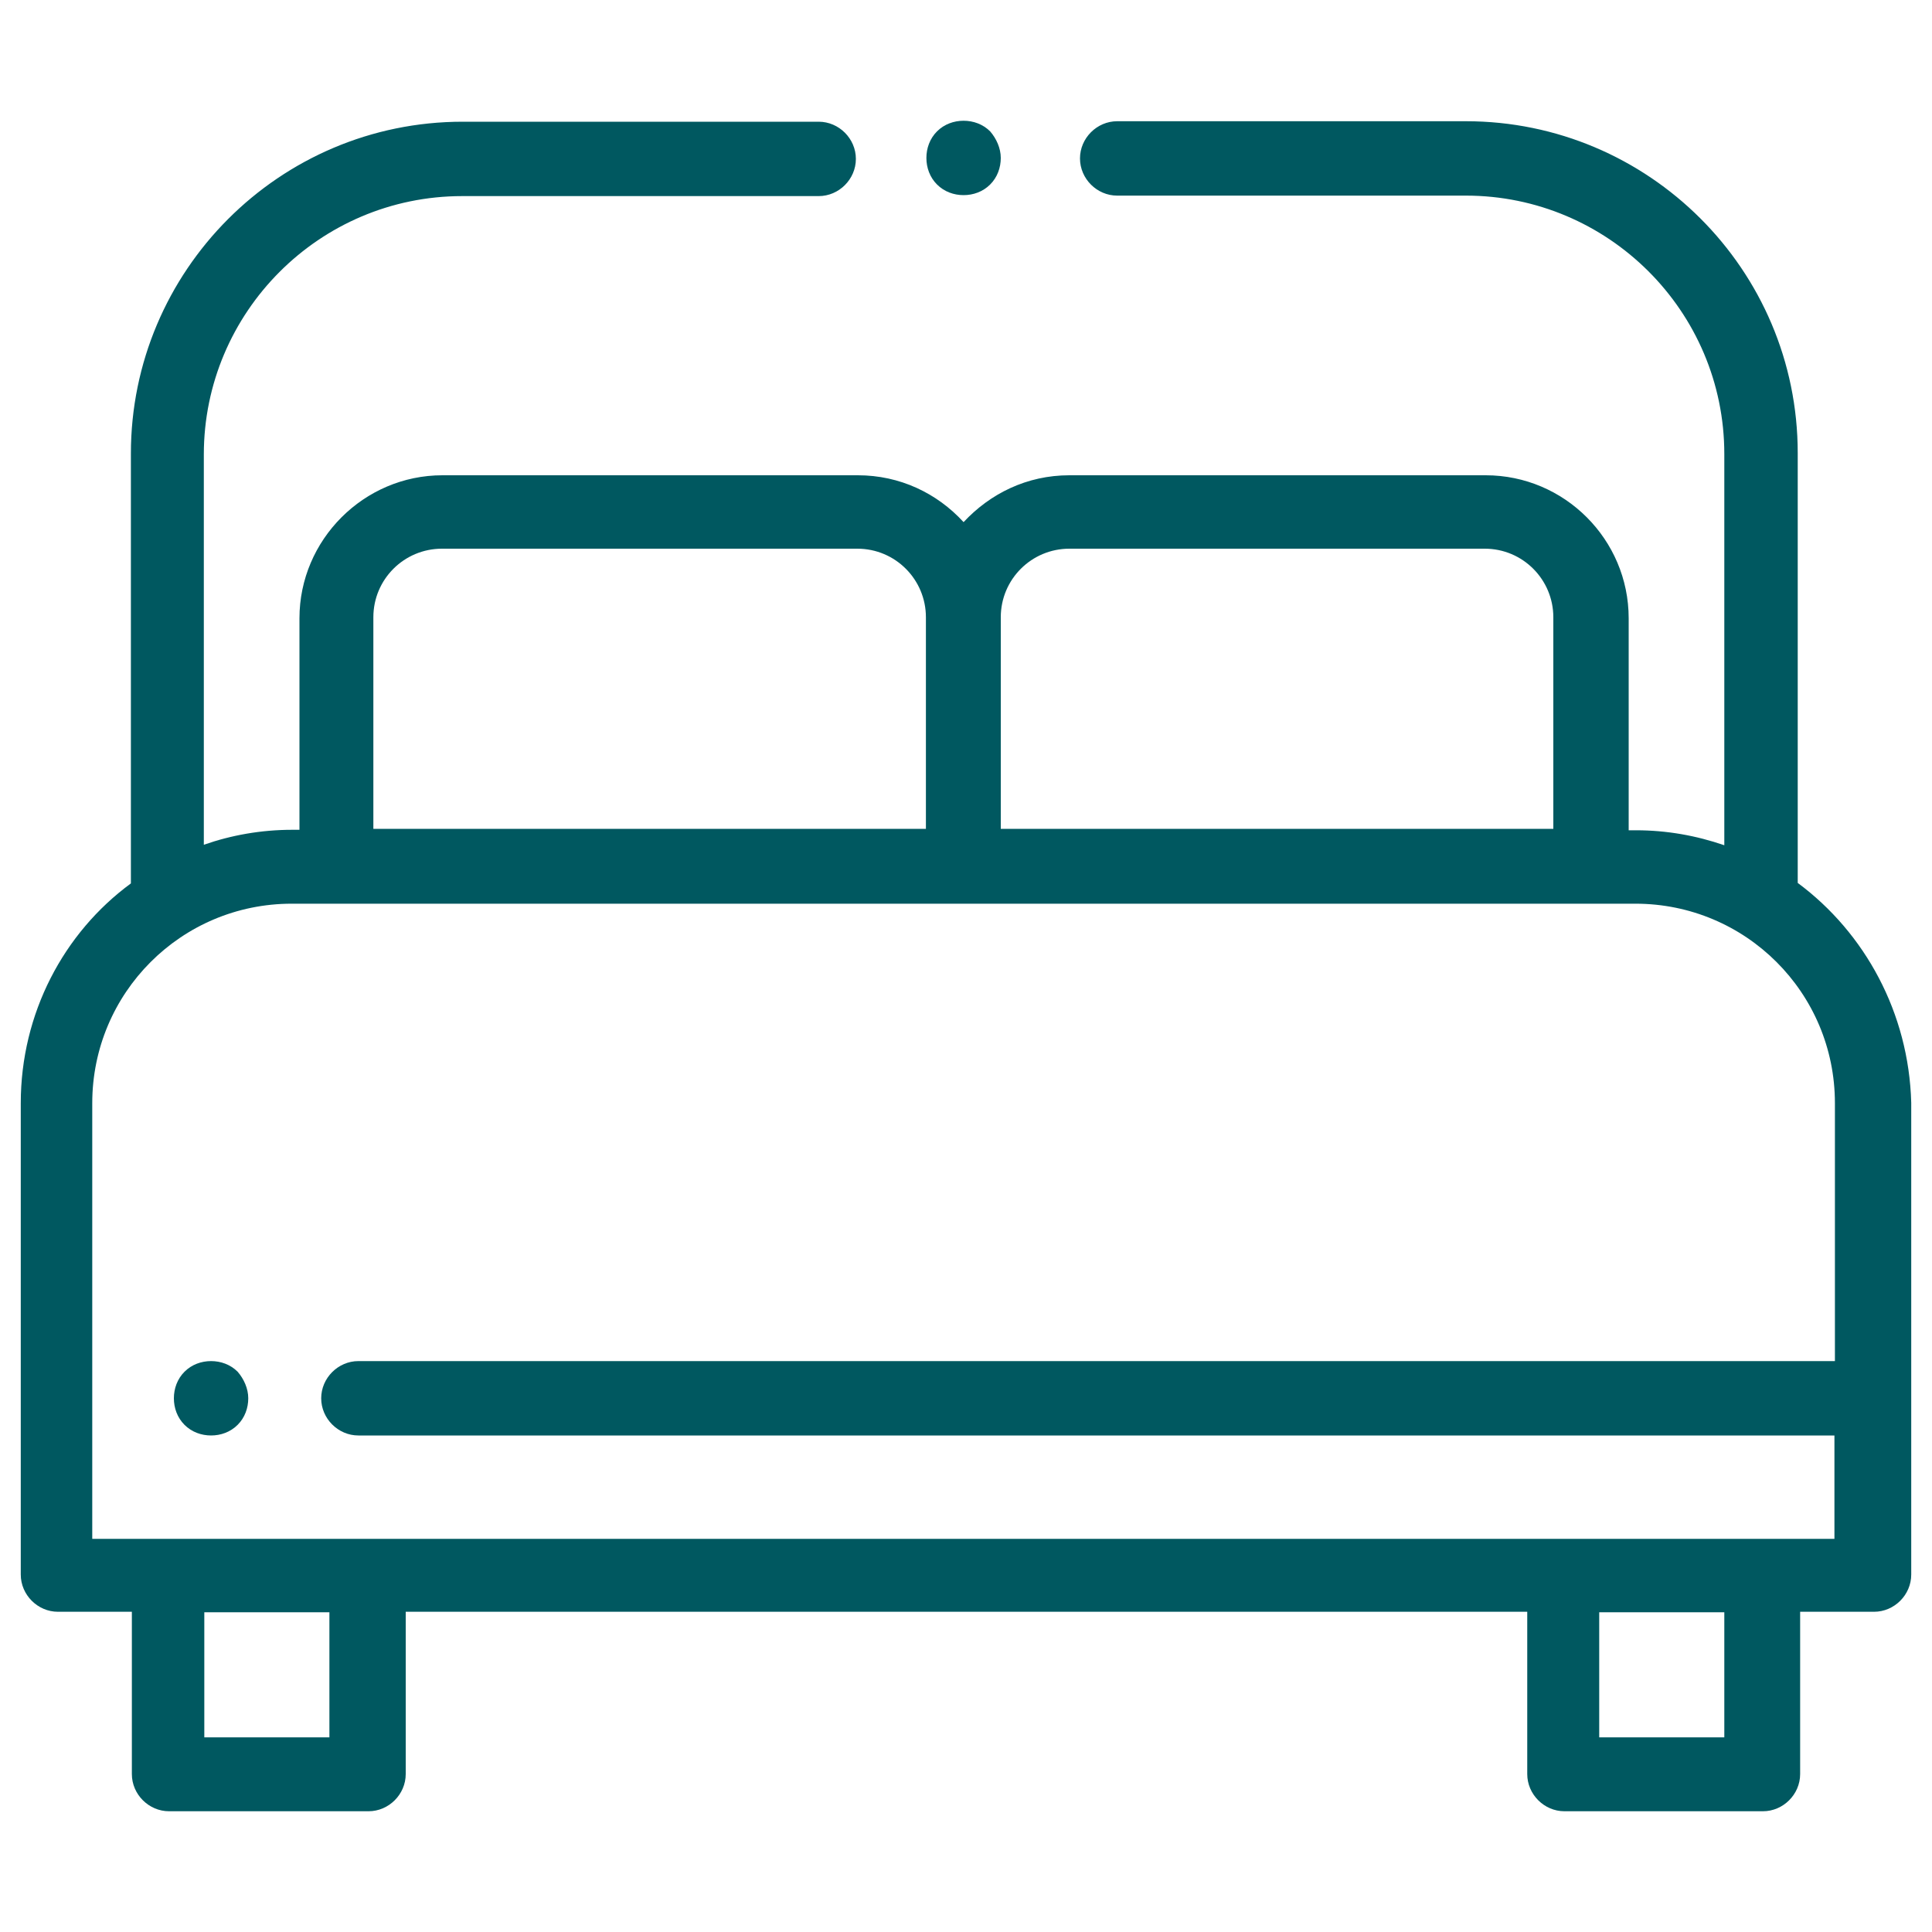 <?xml version="1.0" encoding="utf-8"?>
<!-- Generator: Adobe Illustrator 23.0.1, SVG Export Plug-In . SVG Version: 6.00 Build 0)  -->
<svg version="1.1" id="Layer_1" xmlns="http://www.w3.org/2000/svg" xmlns:xlink="http://www.w3.org/1999/xlink" x="0px" y="0px"
	 viewBox="0 0 400 400" style="enable-background:new 0 0 400 400;" xml:space="preserve">
<style type="text/css">
	.st0{fill:#005860;}
</style>
<g>
	<g>
		<g>
			<path class="st0" d="M372.2,182.8v-89c0-38-30.9-68.7-68.7-68.7h-72.2c-4.2,0-7.7,3.5-7.7,7.7s3.5,7.7,7.7,7.7h72.2
				c29.4,0,53.5,23.9,53.5,53.5V175c-5.8-2-11.9-3.1-18.3-3.1h-1.5V128c0-16.3-13.3-29.6-29.6-29.6h-86.2c-8.8,0-16.4,3.8-21.9,9.7
				c-5.5-6-13.2-9.7-21.9-9.7h-86C75.3,98.4,62,111.8,62,128v43.8h-1.5c-6.4,0-12.6,1.1-18.3,3.1V94.1c0-29.4,23.9-53.5,53.5-53.5
				h73.8c4.2,0,7.7-3.5,7.7-7.7s-3.5-7.7-7.7-7.7H95.8c-38,0-68.7,30.9-68.7,68.7v89c-13.9,10.2-22.8,26.9-22.8,45.5V326
				c0,4.2,3.5,7.7,7.7,7.7h15.3v33.6c0,4.2,3.5,7.7,7.7,7.7h41.3c4.2,0,7.7-3.5,7.7-7.7v-33.6h232.2v33.6c0,4.2,3.5,7.7,7.7,7.7H365
				c4.2,0,7.7-3.5,7.7-7.7v-33.6h15.3c4.2,0,7.7-3.5,7.7-7.7v-97.7C395.2,209.7,386.1,193.1,372.2,182.8z M207.2,127.8
				c0-7.9,6.4-14.2,14.2-14.2h86c7.9,0,14.2,6.4,14.2,14.2v43.8H207.2V127.8z M77.3,127.8c0-7.9,6.4-14.2,14.2-14.2h86
				c7.9,0,14.2,6.4,14.2,14.2v43.8H77.3V127.8z M68.2,359.7H42.3v-25.9h25.9V359.7z M357,359.7h-25.9v-25.9H357V359.7z M379.8,281.8
				H74.2c-4.2,0-7.7,3.5-7.7,7.7c0,4.2,3.5,7.7,7.7,7.7h305.6v21.4h-15.2h-0.2h-41.3H323H75.9h-0.2H34.4h-0.2H19.1v-90.2
				c0-22.8,18.4-41.3,41.3-41.3h9.1h130.1h129.9h9.1c22.8,0,41.3,18.4,41.3,41.3V281.8z"/>
		</g>
	</g>
	<g>
		<g>
			<path class="st0" d="M205,27.2c-1.5-1.5-3.5-2.2-5.5-2.2c-2,0-4,0.7-5.5,2.2c-1.5,1.5-2.2,3.5-2.2,5.5s0.7,4,2.2,5.5
				c1.5,1.5,3.5,2.2,5.5,2.2c2,0,4-0.7,5.5-2.2c1.5-1.5,2.2-3.5,2.2-5.5S206.3,28.7,205,27.2z"/>
		</g>
	</g>
	<g>
		<g>
			<path class="st0" d="M49.2,284c-1.5-1.5-3.5-2.2-5.5-2.2s-4,0.7-5.5,2.2c-1.5,1.5-2.2,3.5-2.2,5.5s0.7,4,2.2,5.5
				c1.5,1.5,3.5,2.2,5.5,2.2s4-0.7,5.5-2.2c1.5-1.5,2.2-3.5,2.2-5.5S50.5,285.5,49.2,284z"/>
		</g>
	</g>
</g>
</svg>
